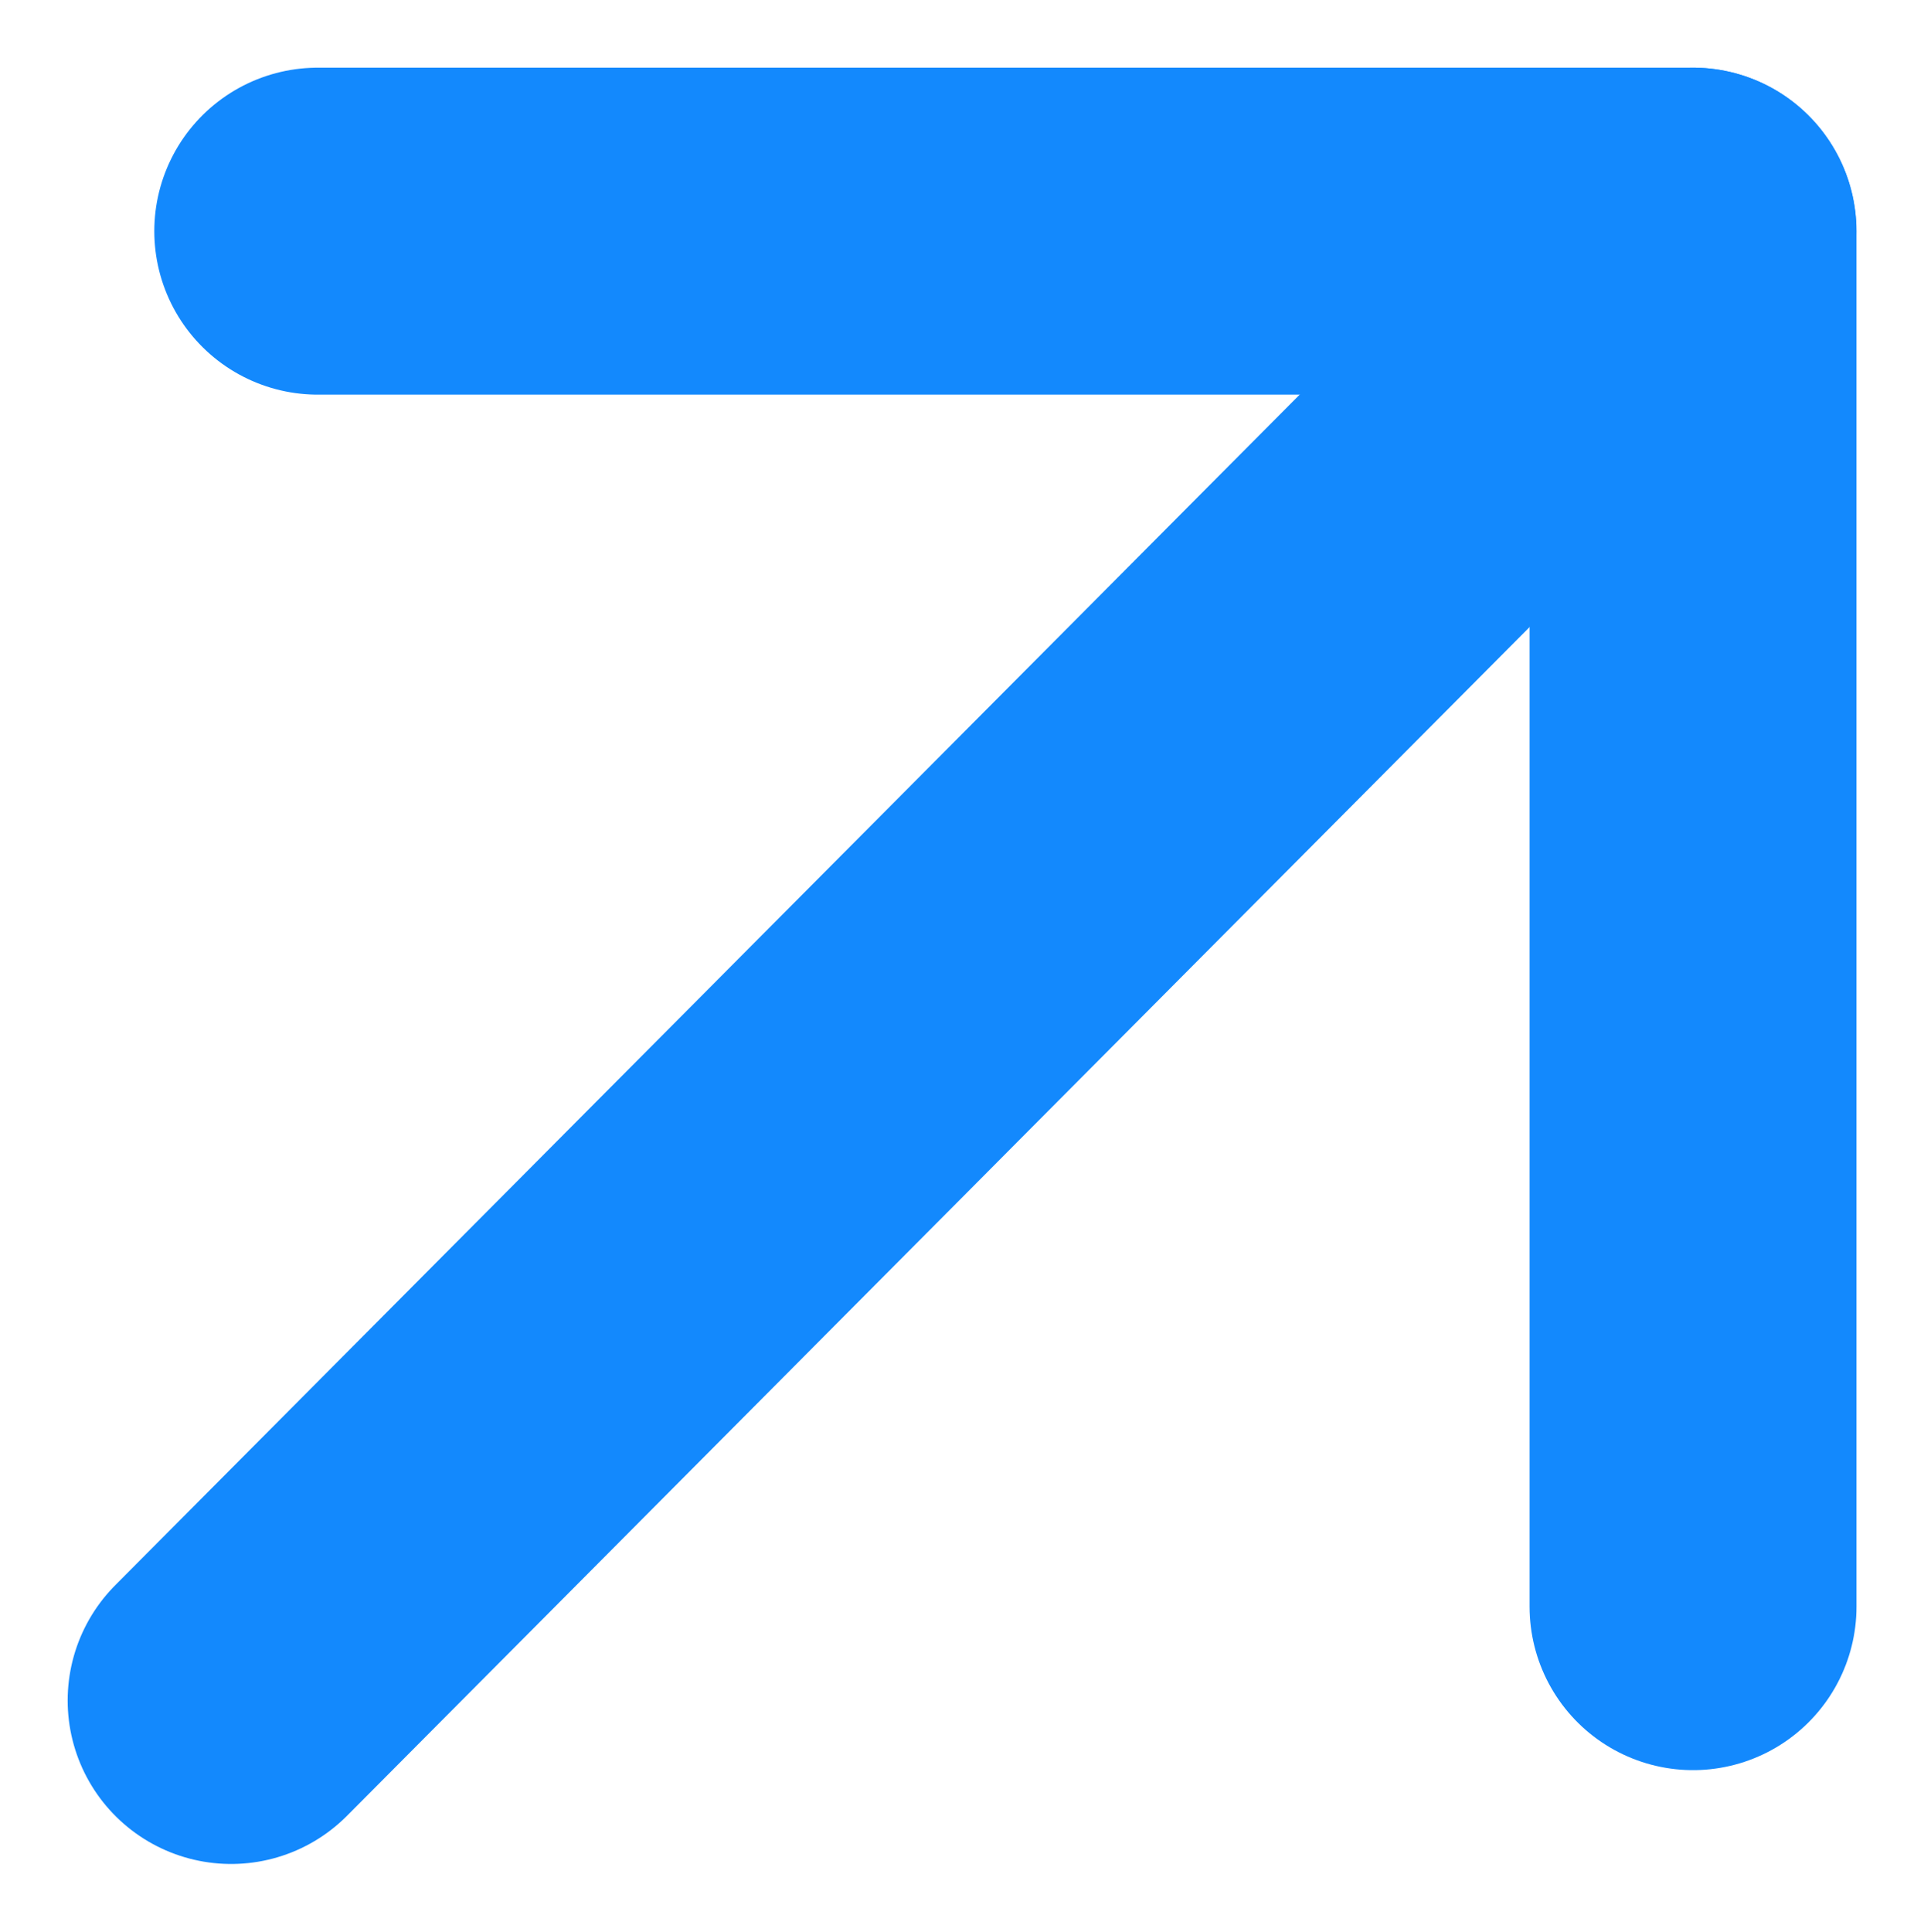 <svg xmlns="http://www.w3.org/2000/svg" width="11.771" height="11.817" viewBox="0 0 11.771 11.817">
  <g id="Group_110618" data-name="Group 110618" transform="translate(-8.193 -9.086)">
    <path id="Path_34449" data-name="Path 34449" d="M10.5,19.488,19.443,10.5" transform="translate(-0.893)" fill="none" stroke="#1389fd" stroke-linecap="round" stroke-linejoin="round" stroke-width="2"/>
    <path id="Path_34450" data-name="Path 34450" d="M10.5,10.5h8.414v8.414" transform="translate(-0.363)" fill="none" stroke="#1389fd" stroke-linecap="round" stroke-linejoin="round" stroke-width="2"/>
  </g>
</svg>
